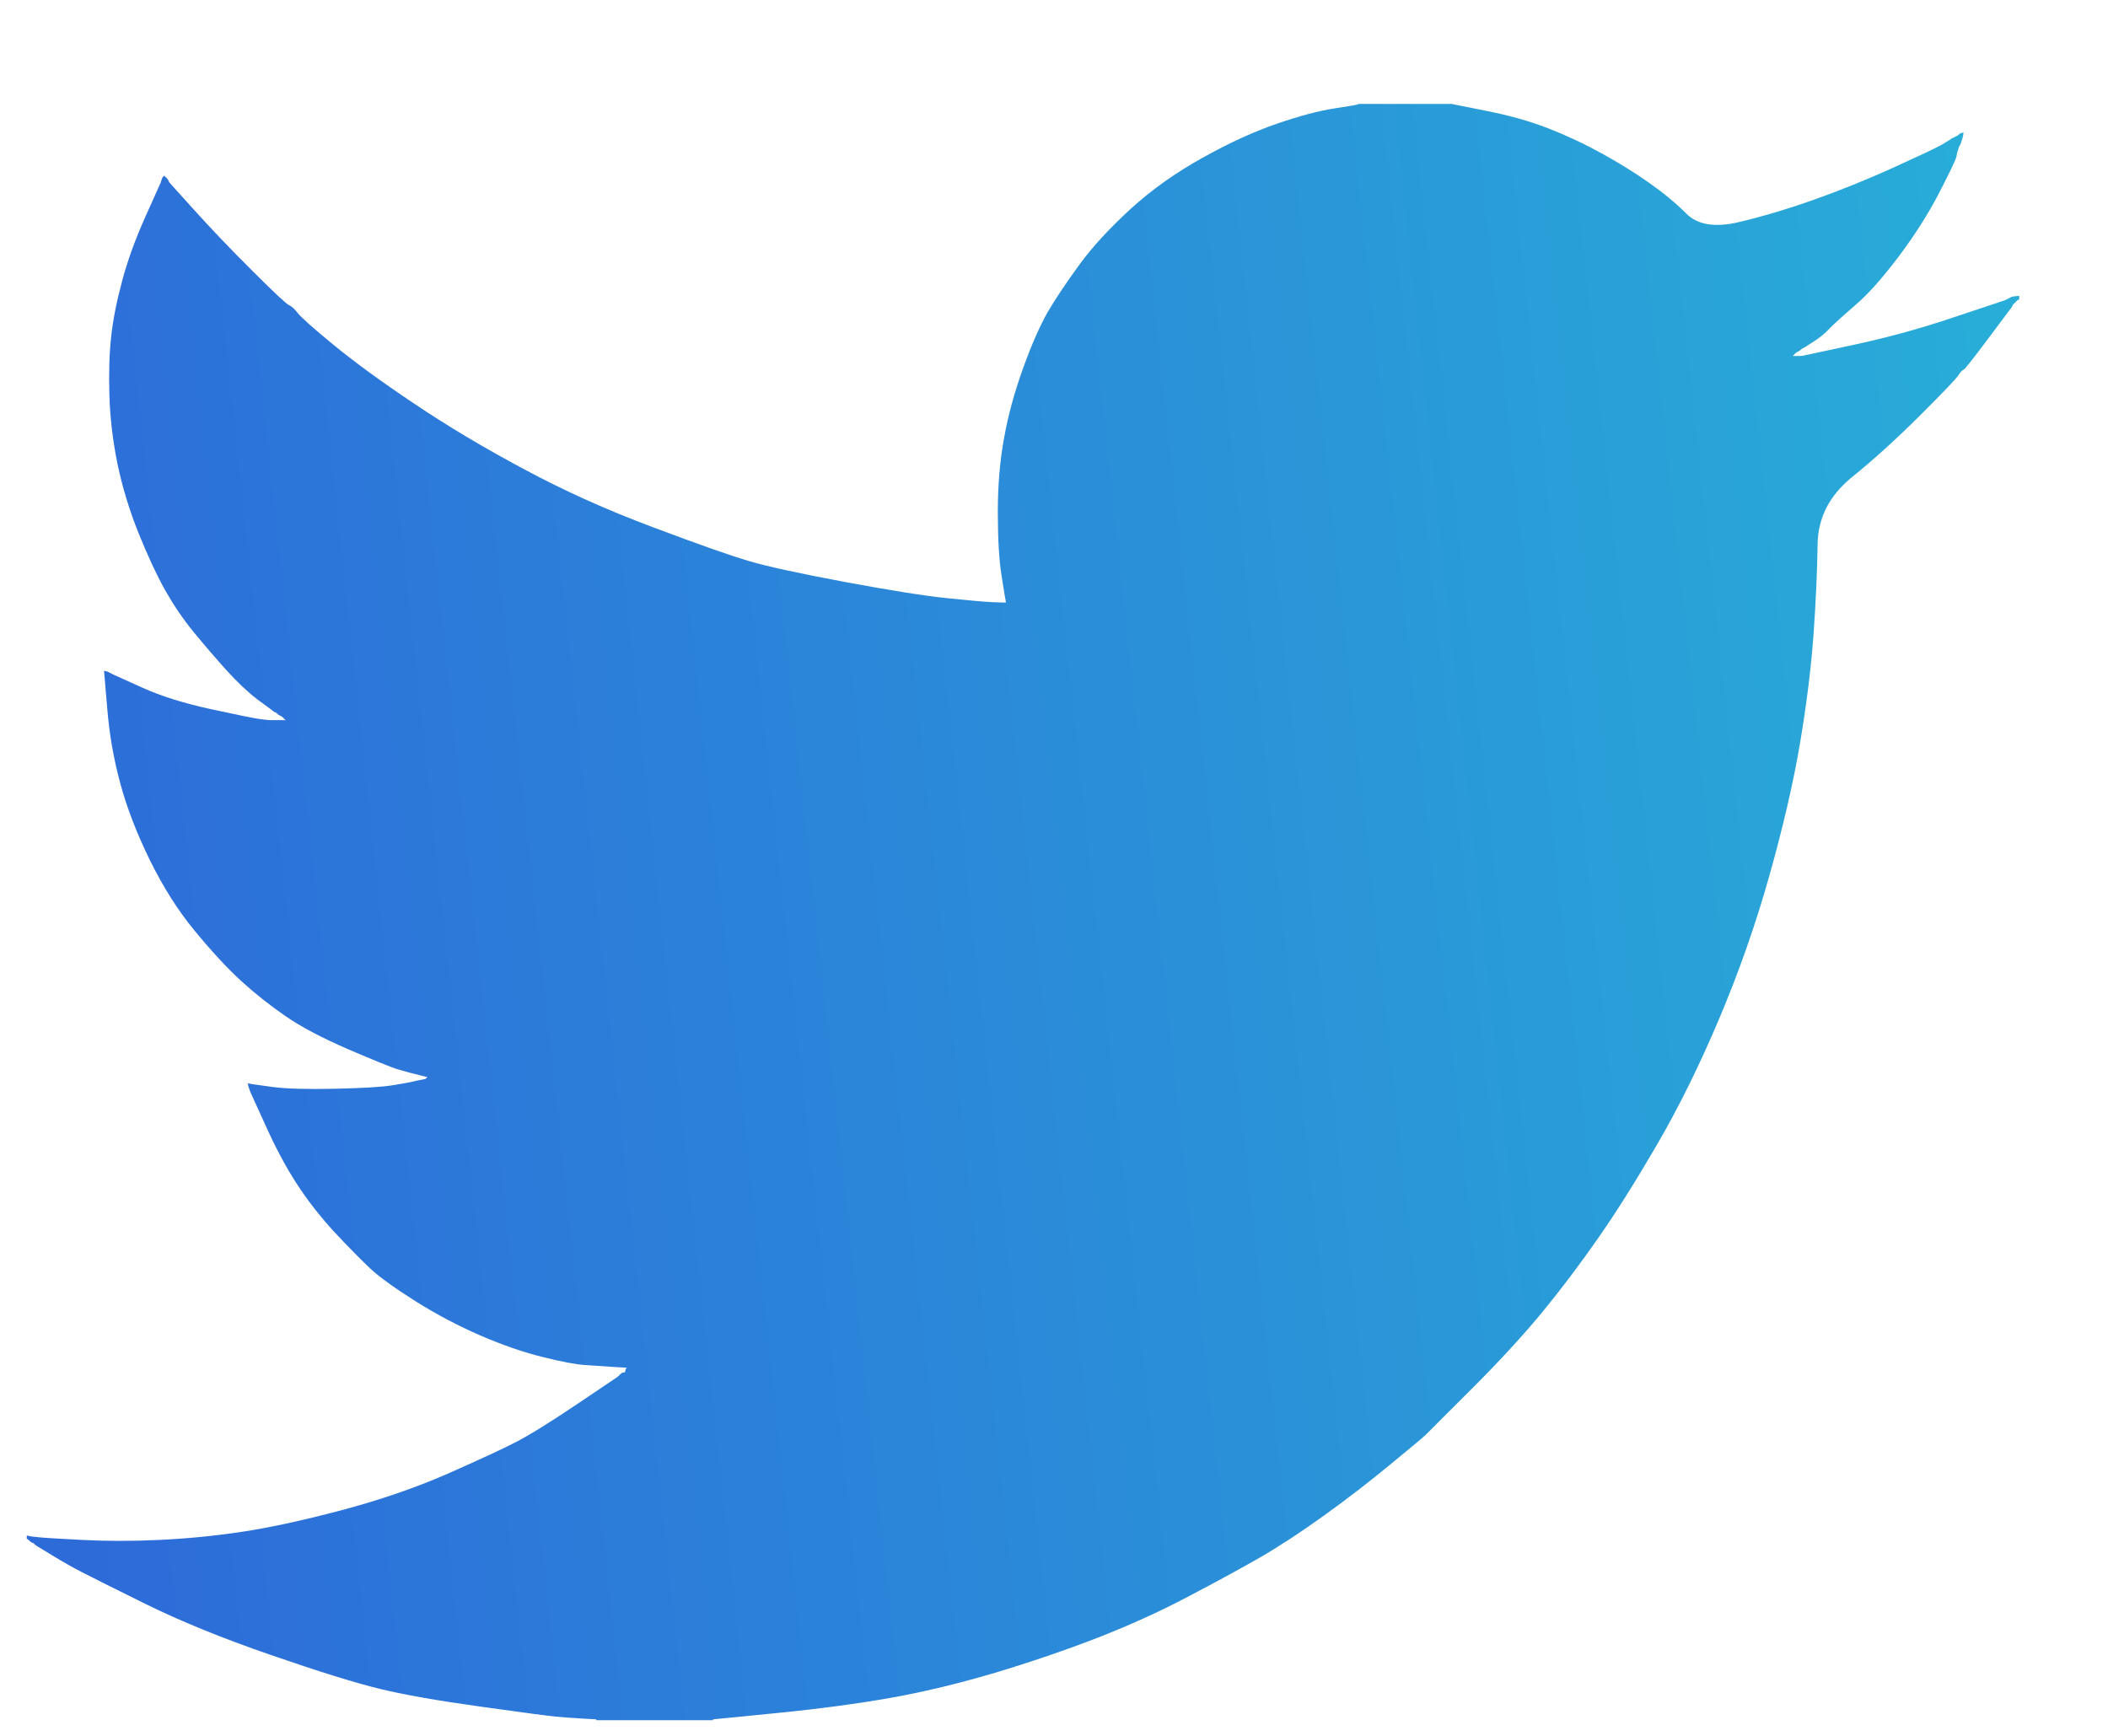 <svg width="17" height="14" viewBox="0 0 17 14" fill="none" xmlns="http://www.w3.org/2000/svg">
<path d="M10.952 0.841V0.838H11.705L11.98 0.893C12.164 0.929 12.331 0.975 12.48 1.033C12.63 1.091 12.775 1.159 12.915 1.236C13.055 1.313 13.182 1.392 13.296 1.472C13.409 1.551 13.511 1.635 13.6 1.723C13.689 1.813 13.828 1.836 14.016 1.793C14.204 1.749 14.407 1.689 14.625 1.612C14.842 1.535 15.057 1.448 15.269 1.352C15.482 1.255 15.611 1.194 15.658 1.168C15.703 1.141 15.727 1.126 15.73 1.124L15.733 1.12L15.748 1.113L15.762 1.106L15.777 1.098L15.791 1.091L15.794 1.087L15.798 1.084L15.803 1.081L15.806 1.077L15.82 1.072L15.835 1.069L15.832 1.091L15.827 1.113L15.82 1.135L15.813 1.156L15.806 1.171L15.798 1.185L15.791 1.207C15.786 1.221 15.781 1.241 15.777 1.265C15.772 1.289 15.726 1.385 15.639 1.554C15.552 1.723 15.443 1.894 15.313 2.068C15.182 2.241 15.066 2.373 14.962 2.461C14.858 2.551 14.789 2.614 14.755 2.649C14.721 2.686 14.68 2.72 14.632 2.751L14.559 2.798L14.545 2.806L14.53 2.813L14.528 2.817L14.523 2.82L14.519 2.823L14.516 2.827L14.502 2.835L14.487 2.842L14.484 2.846L14.48 2.849L14.475 2.852L14.473 2.856L14.47 2.861L14.465 2.863L14.461 2.866L14.458 2.871H14.53L14.936 2.784C15.207 2.726 15.465 2.656 15.711 2.574L16.102 2.444L16.146 2.429L16.168 2.422L16.182 2.415L16.197 2.408L16.211 2.4L16.226 2.393L16.255 2.389L16.284 2.386V2.415L16.276 2.418L16.269 2.422L16.266 2.427L16.262 2.429L16.258 2.432L16.255 2.437L16.252 2.441L16.247 2.444L16.243 2.447L16.24 2.451L16.237 2.455L16.233 2.458L16.226 2.473L16.218 2.487L16.214 2.49C16.212 2.493 16.151 2.575 16.03 2.736C15.909 2.898 15.844 2.98 15.835 2.982C15.825 2.985 15.811 2.999 15.794 3.026C15.777 3.053 15.675 3.16 15.487 3.348C15.298 3.536 15.114 3.704 14.933 3.85C14.752 3.998 14.66 4.179 14.658 4.394C14.655 4.608 14.644 4.851 14.625 5.121C14.605 5.391 14.569 5.682 14.516 5.996C14.463 6.309 14.381 6.664 14.27 7.059C14.159 7.455 14.023 7.841 13.864 8.217C13.705 8.593 13.538 8.931 13.364 9.23C13.19 9.529 13.031 9.782 12.886 9.989C12.741 10.197 12.594 10.392 12.444 10.575C12.294 10.758 12.105 10.965 11.876 11.194C11.646 11.423 11.521 11.549 11.499 11.571C11.477 11.592 11.383 11.671 11.216 11.808C11.049 11.946 10.871 12.084 10.679 12.222C10.489 12.359 10.314 12.473 10.155 12.565C9.996 12.656 9.803 12.761 9.578 12.879C9.354 12.997 9.112 13.107 8.851 13.209C8.59 13.31 8.315 13.404 8.025 13.491C7.735 13.577 7.455 13.645 7.185 13.693C6.914 13.741 6.608 13.782 6.265 13.816L5.75 13.867V13.874H4.809V13.867L4.686 13.86C4.603 13.855 4.536 13.85 4.483 13.845C4.43 13.84 4.229 13.814 3.881 13.765C3.534 13.717 3.261 13.669 3.063 13.621C2.865 13.573 2.57 13.481 2.179 13.346C1.788 13.211 1.453 13.074 1.175 12.937C0.898 12.8 0.724 12.713 0.653 12.676C0.584 12.64 0.506 12.596 0.419 12.543L0.288 12.463L0.285 12.459L0.281 12.456L0.277 12.453L0.274 12.449L0.259 12.442L0.245 12.434L0.242 12.43L0.238 12.427L0.233 12.424L0.23 12.42L0.227 12.416L0.223 12.413H0.216V12.384L0.23 12.387L0.245 12.391L0.31 12.398C0.353 12.403 0.472 12.41 0.665 12.42C0.858 12.43 1.063 12.43 1.281 12.42C1.498 12.41 1.72 12.389 1.947 12.355C2.174 12.321 2.442 12.263 2.751 12.181C3.06 12.099 3.344 12.002 3.603 11.889C3.861 11.775 4.045 11.69 4.154 11.634C4.262 11.579 4.427 11.477 4.649 11.328L4.983 11.103L4.985 11.099L4.99 11.096L4.994 11.093L4.997 11.089L5 11.085L5.004 11.082L5.009 11.079L5.012 11.074L5.026 11.07L5.041 11.067L5.043 11.053L5.048 11.038L5.052 11.035L5.055 11.031L4.939 11.024C4.862 11.019 4.787 11.014 4.715 11.009C4.642 11.004 4.529 10.983 4.374 10.944C4.22 10.906 4.053 10.848 3.874 10.771C3.695 10.693 3.522 10.602 3.353 10.496C3.184 10.389 3.061 10.301 2.986 10.231C2.912 10.161 2.815 10.063 2.696 9.936C2.578 9.807 2.476 9.676 2.389 9.541C2.302 9.406 2.219 9.25 2.14 9.073L2.02 8.81L2.012 8.788L2.005 8.767L2.001 8.752L1.998 8.738L2.02 8.741L2.041 8.745L2.201 8.767C2.307 8.781 2.474 8.786 2.701 8.781C2.928 8.776 3.085 8.767 3.171 8.752C3.258 8.738 3.312 8.728 3.331 8.723L3.36 8.716L3.396 8.709L3.432 8.702L3.435 8.697L3.44 8.694L3.444 8.691L3.447 8.687L3.418 8.68L3.389 8.673L3.36 8.665L3.331 8.658L3.302 8.651C3.283 8.646 3.249 8.636 3.2 8.622C3.152 8.607 3.022 8.554 2.809 8.463C2.597 8.371 2.428 8.282 2.302 8.195C2.176 8.108 2.056 8.013 1.943 7.91C1.83 7.806 1.706 7.672 1.571 7.508C1.435 7.344 1.315 7.153 1.208 6.936C1.102 6.719 1.022 6.512 0.969 6.314C0.916 6.118 0.881 5.917 0.865 5.714L0.839 5.41L0.853 5.413L0.868 5.417L0.882 5.424L0.897 5.432L0.911 5.439L0.926 5.446L1.15 5.547C1.3 5.615 1.486 5.673 1.708 5.721C1.93 5.769 2.063 5.796 2.107 5.801L2.172 5.808H2.302L2.299 5.803L2.295 5.801L2.291 5.798L2.288 5.793L2.285 5.789L2.28 5.786L2.276 5.783L2.273 5.779L2.259 5.772L2.244 5.764L2.241 5.76L2.237 5.757L2.233 5.754L2.23 5.75L2.215 5.743L2.201 5.735L2.198 5.731C2.195 5.729 2.153 5.698 2.073 5.639C1.994 5.578 1.911 5.499 1.824 5.403C1.737 5.306 1.65 5.205 1.563 5.099C1.476 4.993 1.399 4.879 1.331 4.759C1.264 4.638 1.192 4.485 1.117 4.299C1.043 4.114 0.986 3.927 0.947 3.739C0.909 3.551 0.887 3.365 0.882 3.182C0.877 2.999 0.882 2.842 0.897 2.712C0.911 2.581 0.94 2.434 0.984 2.27C1.027 2.106 1.09 1.933 1.172 1.749L1.295 1.475L1.302 1.453L1.31 1.431L1.314 1.428L1.317 1.424L1.32 1.42L1.324 1.417L1.329 1.42L1.331 1.424L1.334 1.428L1.339 1.431L1.343 1.434L1.346 1.438L1.349 1.443L1.353 1.446L1.36 1.46L1.368 1.475L1.372 1.477L1.375 1.482L1.571 1.699C1.701 1.843 1.855 2.005 2.034 2.183C2.213 2.362 2.312 2.454 2.331 2.461C2.35 2.469 2.375 2.491 2.404 2.528C2.433 2.564 2.529 2.649 2.693 2.784C2.858 2.919 3.072 3.076 3.338 3.254C3.604 3.433 3.898 3.609 4.222 3.782C4.545 3.956 4.893 4.113 5.265 4.252C5.637 4.392 5.898 4.484 6.047 4.527C6.197 4.571 6.453 4.626 6.815 4.694C7.178 4.761 7.45 4.805 7.634 4.824C7.817 4.843 7.943 4.854 8.011 4.857L8.112 4.86L8.109 4.838L8.105 4.817L8.076 4.636C8.057 4.515 8.047 4.347 8.047 4.129C8.047 3.912 8.064 3.712 8.098 3.529C8.131 3.346 8.182 3.16 8.25 2.972C8.317 2.784 8.384 2.633 8.448 2.519C8.514 2.406 8.6 2.278 8.706 2.133C8.812 1.988 8.95 1.839 9.119 1.684C9.288 1.53 9.481 1.393 9.699 1.272C9.916 1.151 10.116 1.06 10.3 0.997C10.483 0.934 10.638 0.893 10.764 0.874C10.889 0.855 10.952 0.844 10.952 0.841Z" fill="url(#paint0_linear_483_7828)"/>
<defs>
<linearGradient id="paint0_linear_483_7828" x1="0.881" y1="13.874" x2="17.497" y2="12.082" gradientUnits="userSpaceOnUse">
<stop stop-color="#2D6BD9"/>
<stop offset="1" stop-color="#28AED8"/>
</linearGradient>
</defs>
</svg>
